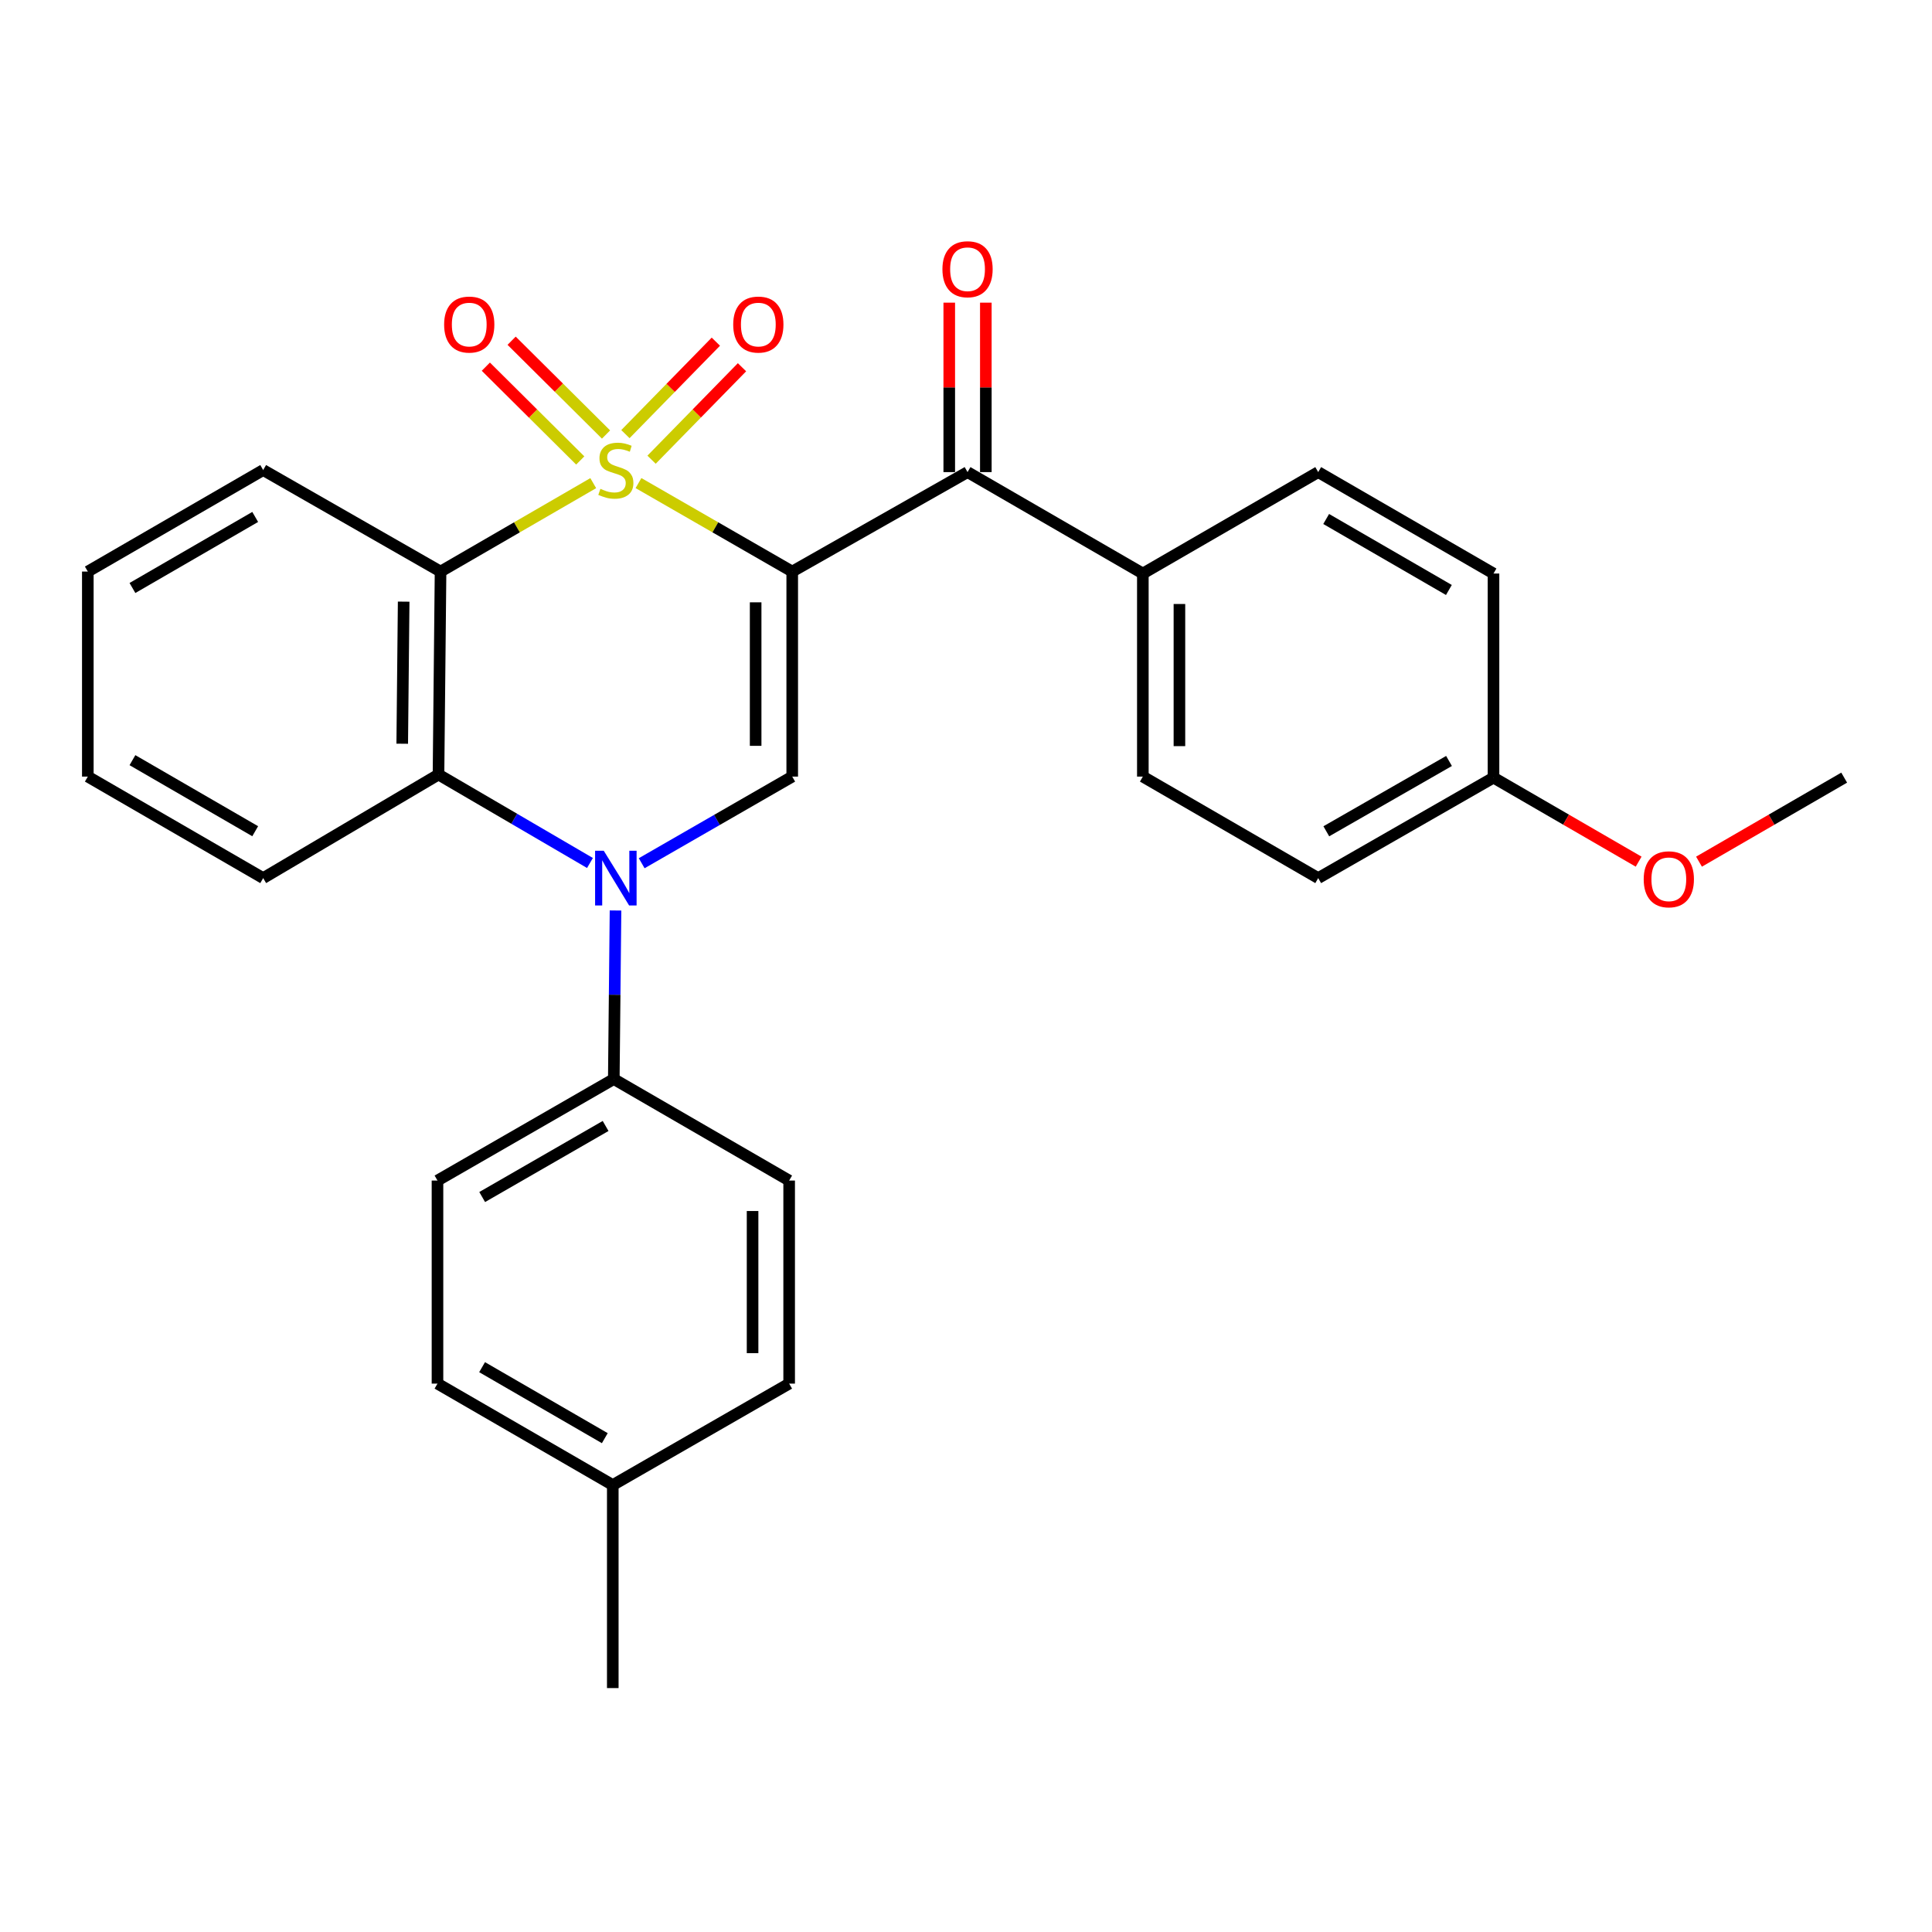 <?xml version='1.0' encoding='iso-8859-1'?>
<svg version='1.1' baseProfile='full'
              xmlns='http://www.w3.org/2000/svg'
                      xmlns:rdkit='http://www.rdkit.org/xml'
                      xmlns:xlink='http://www.w3.org/1999/xlink'
                  xml:space='preserve'
width='1000px' height='1000px' viewBox='0 0 1000 1000'>
<!-- END OF HEADER -->
<rect style='opacity:1.0;fill:#FFFFFF;stroke:none' width='1000' height='1000' x='0' y='0'> </rect>
<path class='bond-0' d='M 330.476,250.04 L 370.265,272.94' style='fill:none;fill-rule:evenodd;stroke:#CCCC00;stroke-width:6px;stroke-linecap:butt;stroke-linejoin:miter;stroke-opacity:1' />
<path class='bond-0' d='M 370.265,272.94 L 410.054,295.84' style='fill:none;fill-rule:evenodd;stroke:#000000;stroke-width:6px;stroke-linecap:butt;stroke-linejoin:miter;stroke-opacity:1' />
<path class='bond-1' d='M 307.061,250.075 L 267.545,272.958' style='fill:none;fill-rule:evenodd;stroke:#CCCC00;stroke-width:6px;stroke-linecap:butt;stroke-linejoin:miter;stroke-opacity:1' />
<path class='bond-1' d='M 267.545,272.958 L 228.028,295.84' style='fill:none;fill-rule:evenodd;stroke:#000000;stroke-width:6px;stroke-linecap:butt;stroke-linejoin:miter;stroke-opacity:1' />
<path class='bond-6' d='M 337.246,237.942 L 360.653,214.015' style='fill:none;fill-rule:evenodd;stroke:#CCCC00;stroke-width:6px;stroke-linecap:butt;stroke-linejoin:miter;stroke-opacity:1' />
<path class='bond-6' d='M 360.653,214.015 L 384.059,190.088' style='fill:none;fill-rule:evenodd;stroke:#FF0000;stroke-width:6px;stroke-linecap:butt;stroke-linejoin:miter;stroke-opacity:1' />
<path class='bond-6' d='M 323.712,224.702 L 347.118,200.775' style='fill:none;fill-rule:evenodd;stroke:#CCCC00;stroke-width:6px;stroke-linecap:butt;stroke-linejoin:miter;stroke-opacity:1' />
<path class='bond-6' d='M 347.118,200.775 L 370.524,176.848' style='fill:none;fill-rule:evenodd;stroke:#FF0000;stroke-width:6px;stroke-linecap:butt;stroke-linejoin:miter;stroke-opacity:1' />
<path class='bond-7' d='M 313.681,224.906 L 289.246,200.631' style='fill:none;fill-rule:evenodd;stroke:#CCCC00;stroke-width:6px;stroke-linecap:butt;stroke-linejoin:miter;stroke-opacity:1' />
<path class='bond-7' d='M 289.246,200.631 L 264.812,176.356' style='fill:none;fill-rule:evenodd;stroke:#FF0000;stroke-width:6px;stroke-linecap:butt;stroke-linejoin:miter;stroke-opacity:1' />
<path class='bond-7' d='M 300.336,238.338 L 275.902,214.063' style='fill:none;fill-rule:evenodd;stroke:#CCCC00;stroke-width:6px;stroke-linecap:butt;stroke-linejoin:miter;stroke-opacity:1' />
<path class='bond-7' d='M 275.902,214.063 L 251.468,189.788' style='fill:none;fill-rule:evenodd;stroke:#FF0000;stroke-width:6px;stroke-linecap:butt;stroke-linejoin:miter;stroke-opacity:1' />
<path class='bond-3' d='M 410.054,295.84 L 410.054,401.964' style='fill:none;fill-rule:evenodd;stroke:#000000;stroke-width:6px;stroke-linecap:butt;stroke-linejoin:miter;stroke-opacity:1' />
<path class='bond-3' d='M 391.121,311.759 L 391.121,386.045' style='fill:none;fill-rule:evenodd;stroke:#000000;stroke-width:6px;stroke-linecap:butt;stroke-linejoin:miter;stroke-opacity:1' />
<path class='bond-5' d='M 410.054,295.84 L 500.799,244.362' style='fill:none;fill-rule:evenodd;stroke:#000000;stroke-width:6px;stroke-linecap:butt;stroke-linejoin:miter;stroke-opacity:1' />
<path class='bond-4' d='M 228.028,295.84 L 226.966,400.901' style='fill:none;fill-rule:evenodd;stroke:#000000;stroke-width:6px;stroke-linecap:butt;stroke-linejoin:miter;stroke-opacity:1' />
<path class='bond-4' d='M 208.936,311.408 L 208.192,384.951' style='fill:none;fill-rule:evenodd;stroke:#000000;stroke-width:6px;stroke-linecap:butt;stroke-linejoin:miter;stroke-opacity:1' />
<path class='bond-15' d='M 228.028,295.84 L 136.221,243.299' style='fill:none;fill-rule:evenodd;stroke:#000000;stroke-width:6px;stroke-linecap:butt;stroke-linejoin:miter;stroke-opacity:1' />
<path class='bond-2' d='M 305.365,446.681 L 266.165,423.791' style='fill:none;fill-rule:evenodd;stroke:#0000FF;stroke-width:6px;stroke-linecap:butt;stroke-linejoin:miter;stroke-opacity:1' />
<path class='bond-2' d='M 266.165,423.791 L 226.966,400.901' style='fill:none;fill-rule:evenodd;stroke:#000000;stroke-width:6px;stroke-linecap:butt;stroke-linejoin:miter;stroke-opacity:1' />
<path class='bond-8' d='M 318.591,471.265 L 318.146,514.889' style='fill:none;fill-rule:evenodd;stroke:#0000FF;stroke-width:6px;stroke-linecap:butt;stroke-linejoin:miter;stroke-opacity:1' />
<path class='bond-8' d='M 318.146,514.889 L 317.7,558.514' style='fill:none;fill-rule:evenodd;stroke:#000000;stroke-width:6px;stroke-linecap:butt;stroke-linejoin:miter;stroke-opacity:1' />
<path class='bond-28' d='M 332.136,446.808 L 371.095,424.386' style='fill:none;fill-rule:evenodd;stroke:#0000FF;stroke-width:6px;stroke-linecap:butt;stroke-linejoin:miter;stroke-opacity:1' />
<path class='bond-28' d='M 371.095,424.386 L 410.054,401.964' style='fill:none;fill-rule:evenodd;stroke:#000000;stroke-width:6px;stroke-linecap:butt;stroke-linejoin:miter;stroke-opacity:1' />
<path class='bond-22' d='M 226.966,400.901 L 136.221,454.505' style='fill:none;fill-rule:evenodd;stroke:#000000;stroke-width:6px;stroke-linecap:butt;stroke-linejoin:miter;stroke-opacity:1' />
<path class='bond-9' d='M 500.799,244.362 L 591.534,296.86' style='fill:none;fill-rule:evenodd;stroke:#000000;stroke-width:6px;stroke-linecap:butt;stroke-linejoin:miter;stroke-opacity:1' />
<path class='bond-10' d='M 510.266,244.362 L 510.266,200.509' style='fill:none;fill-rule:evenodd;stroke:#000000;stroke-width:6px;stroke-linecap:butt;stroke-linejoin:miter;stroke-opacity:1' />
<path class='bond-10' d='M 510.266,200.509 L 510.266,156.656' style='fill:none;fill-rule:evenodd;stroke:#FF0000;stroke-width:6px;stroke-linecap:butt;stroke-linejoin:miter;stroke-opacity:1' />
<path class='bond-10' d='M 491.333,244.362 L 491.333,200.509' style='fill:none;fill-rule:evenodd;stroke:#000000;stroke-width:6px;stroke-linecap:butt;stroke-linejoin:miter;stroke-opacity:1' />
<path class='bond-10' d='M 491.333,200.509 L 491.333,156.656' style='fill:none;fill-rule:evenodd;stroke:#FF0000;stroke-width:6px;stroke-linecap:butt;stroke-linejoin:miter;stroke-opacity:1' />
<path class='bond-11' d='M 317.7,558.514 L 226.44,611.055' style='fill:none;fill-rule:evenodd;stroke:#000000;stroke-width:6px;stroke-linecap:butt;stroke-linejoin:miter;stroke-opacity:1' />
<path class='bond-11' d='M 313.458,582.803 L 249.576,619.582' style='fill:none;fill-rule:evenodd;stroke:#000000;stroke-width:6px;stroke-linecap:butt;stroke-linejoin:miter;stroke-opacity:1' />
<path class='bond-12' d='M 317.7,558.514 L 408.466,611.055' style='fill:none;fill-rule:evenodd;stroke:#000000;stroke-width:6px;stroke-linecap:butt;stroke-linejoin:miter;stroke-opacity:1' />
<path class='bond-13' d='M 591.534,296.86 L 591.534,401.964' style='fill:none;fill-rule:evenodd;stroke:#000000;stroke-width:6px;stroke-linecap:butt;stroke-linejoin:miter;stroke-opacity:1' />
<path class='bond-13' d='M 610.468,312.626 L 610.468,386.198' style='fill:none;fill-rule:evenodd;stroke:#000000;stroke-width:6px;stroke-linecap:butt;stroke-linejoin:miter;stroke-opacity:1' />
<path class='bond-14' d='M 591.534,296.86 L 682.3,244.362' style='fill:none;fill-rule:evenodd;stroke:#000000;stroke-width:6px;stroke-linecap:butt;stroke-linejoin:miter;stroke-opacity:1' />
<path class='bond-19' d='M 226.44,611.055 L 226.44,716.158' style='fill:none;fill-rule:evenodd;stroke:#000000;stroke-width:6px;stroke-linecap:butt;stroke-linejoin:miter;stroke-opacity:1' />
<path class='bond-20' d='M 408.466,611.055 L 408.466,716.158' style='fill:none;fill-rule:evenodd;stroke:#000000;stroke-width:6px;stroke-linecap:butt;stroke-linejoin:miter;stroke-opacity:1' />
<path class='bond-20' d='M 389.532,626.82 L 389.532,700.392' style='fill:none;fill-rule:evenodd;stroke:#000000;stroke-width:6px;stroke-linecap:butt;stroke-linejoin:miter;stroke-opacity:1' />
<path class='bond-18' d='M 591.534,401.964 L 682.3,454.505' style='fill:none;fill-rule:evenodd;stroke:#000000;stroke-width:6px;stroke-linecap:butt;stroke-linejoin:miter;stroke-opacity:1' />
<path class='bond-17' d='M 682.3,244.362 L 773.034,296.86' style='fill:none;fill-rule:evenodd;stroke:#000000;stroke-width:6px;stroke-linecap:butt;stroke-linejoin:miter;stroke-opacity:1' />
<path class='bond-17' d='M 686.428,268.625 L 749.942,305.374' style='fill:none;fill-rule:evenodd;stroke:#000000;stroke-width:6px;stroke-linecap:butt;stroke-linejoin:miter;stroke-opacity:1' />
<path class='bond-26' d='M 136.221,243.299 L 45.455,295.84' style='fill:none;fill-rule:evenodd;stroke:#000000;stroke-width:6px;stroke-linecap:butt;stroke-linejoin:miter;stroke-opacity:1' />
<path class='bond-26' d='M 132.091,267.567 L 68.555,304.345' style='fill:none;fill-rule:evenodd;stroke:#000000;stroke-width:6px;stroke-linecap:butt;stroke-linejoin:miter;stroke-opacity:1' />
<path class='bond-16' d='M 773.034,402.5 L 773.034,296.86' style='fill:none;fill-rule:evenodd;stroke:#000000;stroke-width:6px;stroke-linecap:butt;stroke-linejoin:miter;stroke-opacity:1' />
<path class='bond-23' d='M 773.034,402.5 L 810.596,424.248' style='fill:none;fill-rule:evenodd;stroke:#000000;stroke-width:6px;stroke-linecap:butt;stroke-linejoin:miter;stroke-opacity:1' />
<path class='bond-23' d='M 810.596,424.248 L 848.158,445.996' style='fill:none;fill-rule:evenodd;stroke:#FF0000;stroke-width:6px;stroke-linecap:butt;stroke-linejoin:miter;stroke-opacity:1' />
<path class='bond-30' d='M 773.034,402.5 L 682.3,454.505' style='fill:none;fill-rule:evenodd;stroke:#000000;stroke-width:6px;stroke-linecap:butt;stroke-linejoin:miter;stroke-opacity:1' />
<path class='bond-30' d='M 750.009,393.874 L 686.495,430.277' style='fill:none;fill-rule:evenodd;stroke:#000000;stroke-width:6px;stroke-linecap:butt;stroke-linejoin:miter;stroke-opacity:1' />
<path class='bond-31' d='M 226.44,716.158 L 317.174,768.657' style='fill:none;fill-rule:evenodd;stroke:#000000;stroke-width:6px;stroke-linecap:butt;stroke-linejoin:miter;stroke-opacity:1' />
<path class='bond-31' d='M 249.532,707.644 L 313.046,744.394' style='fill:none;fill-rule:evenodd;stroke:#000000;stroke-width:6px;stroke-linecap:butt;stroke-linejoin:miter;stroke-opacity:1' />
<path class='bond-21' d='M 408.466,716.158 L 317.174,768.657' style='fill:none;fill-rule:evenodd;stroke:#000000;stroke-width:6px;stroke-linecap:butt;stroke-linejoin:miter;stroke-opacity:1' />
<path class='bond-24' d='M 317.174,768.657 L 317.174,873.749' style='fill:none;fill-rule:evenodd;stroke:#000000;stroke-width:6px;stroke-linecap:butt;stroke-linejoin:miter;stroke-opacity:1' />
<path class='bond-29' d='M 136.221,454.505 L 45.455,401.964' style='fill:none;fill-rule:evenodd;stroke:#000000;stroke-width:6px;stroke-linecap:butt;stroke-linejoin:miter;stroke-opacity:1' />
<path class='bond-29' d='M 132.091,430.237 L 68.555,393.458' style='fill:none;fill-rule:evenodd;stroke:#000000;stroke-width:6px;stroke-linecap:butt;stroke-linejoin:miter;stroke-opacity:1' />
<path class='bond-25' d='M 879.401,445.998 L 916.973,424.249' style='fill:none;fill-rule:evenodd;stroke:#FF0000;stroke-width:6px;stroke-linecap:butt;stroke-linejoin:miter;stroke-opacity:1' />
<path class='bond-25' d='M 916.973,424.249 L 954.545,402.5' style='fill:none;fill-rule:evenodd;stroke:#000000;stroke-width:6px;stroke-linecap:butt;stroke-linejoin:miter;stroke-opacity:1' />
<path class='bond-27' d='M 45.455,295.84 L 45.455,401.964' style='fill:none;fill-rule:evenodd;stroke:#000000;stroke-width:6px;stroke-linecap:butt;stroke-linejoin:miter;stroke-opacity:1' />
<path  class='atom-0' d='M 310.762 253.019
Q 311.082 253.139, 312.402 253.699
Q 313.722 254.259, 315.162 254.619
Q 316.642 254.939, 318.082 254.939
Q 320.762 254.939, 322.322 253.659
Q 323.882 252.339, 323.882 250.059
Q 323.882 248.499, 323.082 247.539
Q 322.322 246.579, 321.122 246.059
Q 319.922 245.539, 317.922 244.939
Q 315.402 244.179, 313.882 243.459
Q 312.402 242.739, 311.322 241.219
Q 310.282 239.699, 310.282 237.139
Q 310.282 233.579, 312.682 231.379
Q 315.122 229.179, 319.922 229.179
Q 323.202 229.179, 326.922 230.739
L 326.002 233.819
Q 322.602 232.419, 320.042 232.419
Q 317.282 232.419, 315.762 233.579
Q 314.242 234.699, 314.282 236.659
Q 314.282 238.179, 315.042 239.099
Q 315.842 240.019, 316.962 240.539
Q 318.122 241.059, 320.042 241.659
Q 322.602 242.459, 324.122 243.259
Q 325.642 244.059, 326.722 245.699
Q 327.842 247.299, 327.842 250.059
Q 327.842 253.979, 325.202 256.099
Q 322.602 258.179, 318.242 258.179
Q 315.722 258.179, 313.802 257.619
Q 311.922 257.099, 309.682 256.179
L 310.762 253.019
' fill='#CCCC00'/>
<path  class='atom-3' d='M 312.502 440.345
L 321.782 455.345
Q 322.702 456.825, 324.182 459.505
Q 325.662 462.185, 325.742 462.345
L 325.742 440.345
L 329.502 440.345
L 329.502 468.665
L 325.622 468.665
L 315.662 452.265
Q 314.502 450.345, 313.262 448.145
Q 312.062 445.945, 311.702 445.265
L 311.702 468.665
L 308.022 468.665
L 308.022 440.345
L 312.502 440.345
' fill='#0000FF'/>
<path  class='atom-7' d='M 379.509 167.991
Q 379.509 161.191, 382.869 157.391
Q 386.229 153.591, 392.509 153.591
Q 398.789 153.591, 402.149 157.391
Q 405.509 161.191, 405.509 167.991
Q 405.509 174.871, 402.109 178.791
Q 398.709 182.671, 392.509 182.671
Q 386.269 182.671, 382.869 178.791
Q 379.509 174.911, 379.509 167.991
M 392.509 179.471
Q 396.829 179.471, 399.149 176.591
Q 401.509 173.671, 401.509 167.991
Q 401.509 162.431, 399.149 159.631
Q 396.829 156.791, 392.509 156.791
Q 388.189 156.791, 385.829 159.591
Q 383.509 162.391, 383.509 167.991
Q 383.509 173.711, 385.829 176.591
Q 388.189 179.471, 392.509 179.471
' fill='#FF0000'/>
<path  class='atom-8' d='M 229.88 167.991
Q 229.88 161.191, 233.24 157.391
Q 236.6 153.591, 242.88 153.591
Q 249.16 153.591, 252.52 157.391
Q 255.88 161.191, 255.88 167.991
Q 255.88 174.871, 252.48 178.791
Q 249.08 182.671, 242.88 182.671
Q 236.64 182.671, 233.24 178.791
Q 229.88 174.911, 229.88 167.991
M 242.88 179.471
Q 247.2 179.471, 249.52 176.591
Q 251.88 173.671, 251.88 167.991
Q 251.88 162.431, 249.52 159.631
Q 247.2 156.791, 242.88 156.791
Q 238.56 156.791, 236.2 159.591
Q 233.88 162.391, 233.88 167.991
Q 233.88 173.711, 236.2 176.591
Q 238.56 179.471, 242.88 179.471
' fill='#FF0000'/>
<path  class='atom-11' d='M 487.799 139.349
Q 487.799 132.549, 491.159 128.749
Q 494.519 124.949, 500.799 124.949
Q 507.079 124.949, 510.439 128.749
Q 513.799 132.549, 513.799 139.349
Q 513.799 146.229, 510.399 150.149
Q 506.999 154.029, 500.799 154.029
Q 494.559 154.029, 491.159 150.149
Q 487.799 146.269, 487.799 139.349
M 500.799 150.829
Q 505.119 150.829, 507.439 147.949
Q 509.799 145.029, 509.799 139.349
Q 509.799 133.789, 507.439 130.989
Q 505.119 128.149, 500.799 128.149
Q 496.479 128.149, 494.119 130.949
Q 491.799 133.749, 491.799 139.349
Q 491.799 145.069, 494.119 147.949
Q 496.479 150.829, 500.799 150.829
' fill='#FF0000'/>
<path  class='atom-24' d='M 850.779 455.121
Q 850.779 448.321, 854.139 444.521
Q 857.499 440.721, 863.779 440.721
Q 870.059 440.721, 873.419 444.521
Q 876.779 448.321, 876.779 455.121
Q 876.779 462.001, 873.379 465.921
Q 869.979 469.801, 863.779 469.801
Q 857.539 469.801, 854.139 465.921
Q 850.779 462.041, 850.779 455.121
M 863.779 466.601
Q 868.099 466.601, 870.419 463.721
Q 872.779 460.801, 872.779 455.121
Q 872.779 449.561, 870.419 446.761
Q 868.099 443.921, 863.779 443.921
Q 859.459 443.921, 857.099 446.721
Q 854.779 449.521, 854.779 455.121
Q 854.779 460.841, 857.099 463.721
Q 859.459 466.601, 863.779 466.601
' fill='#FF0000'/>
</svg>
